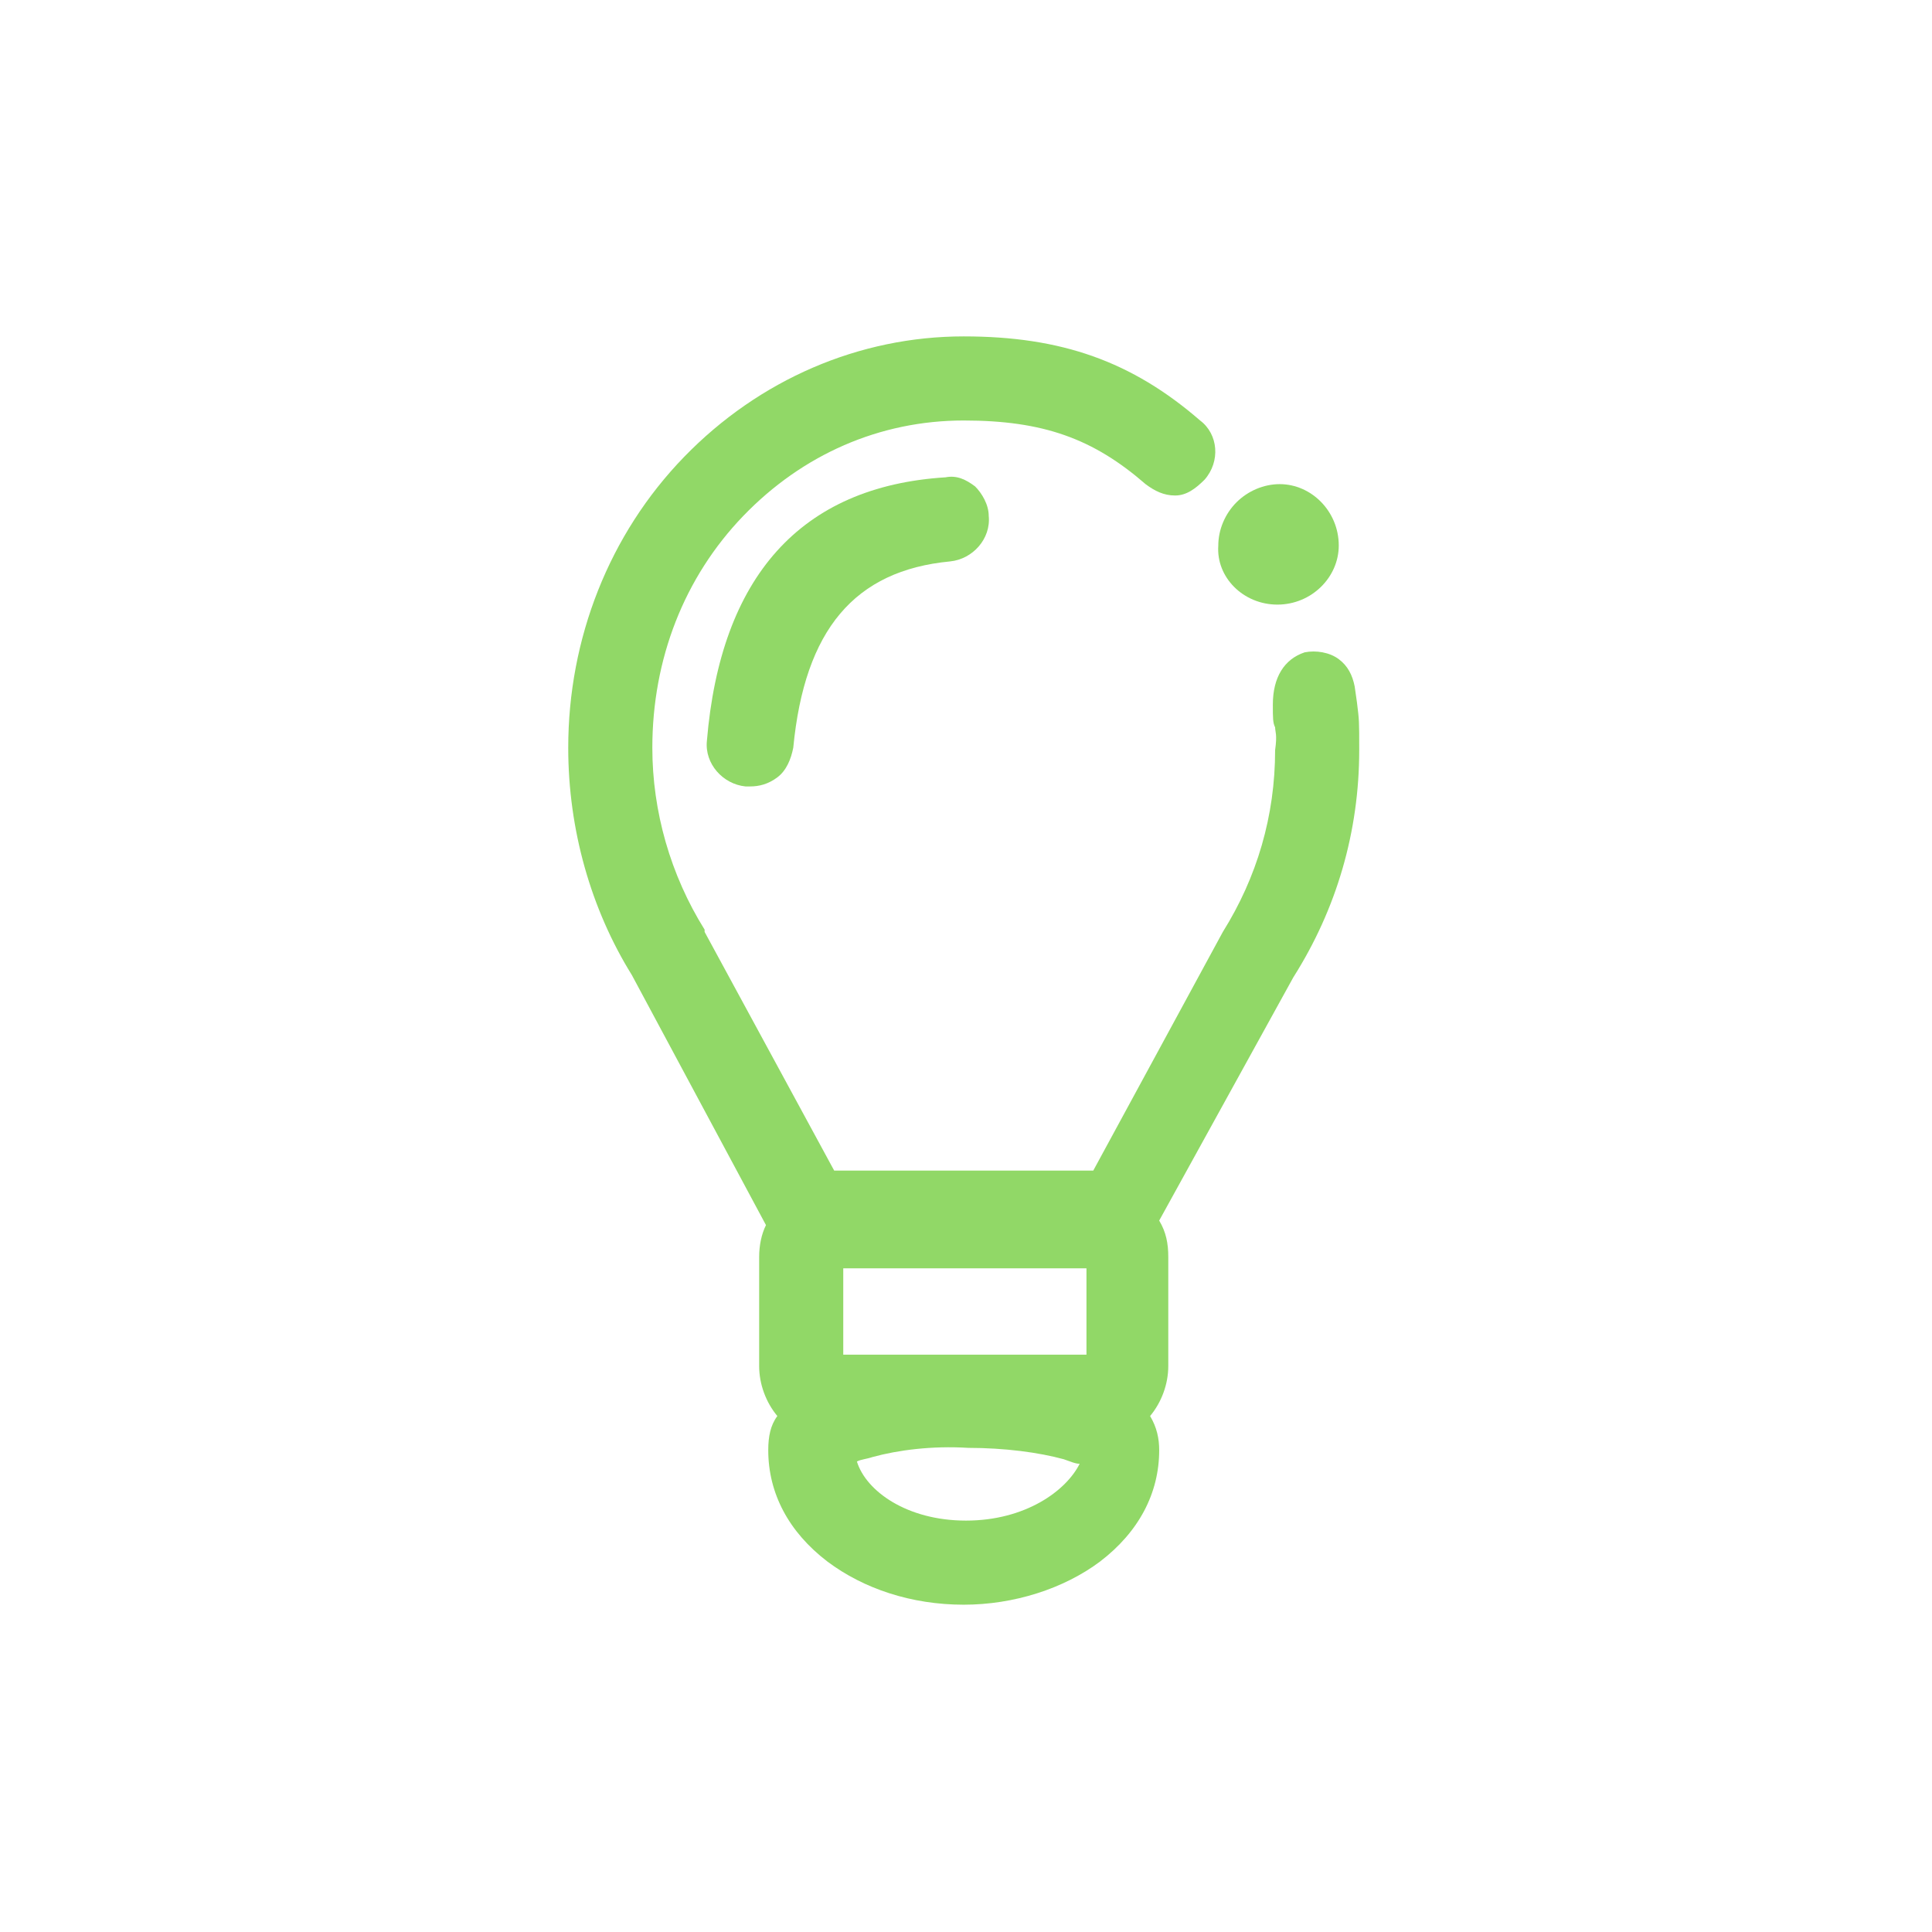 <?xml version="1.0" encoding="utf-8"?>
<!-- Generator: Adobe Illustrator 23.0.4, SVG Export Plug-In . SVG Version: 6.00 Build 0)  -->
<svg version="1.1" id="Layer_1" xmlns="http://www.w3.org/2000/svg" xmlns:xlink="http://www.w3.org/1999/xlink" x="0px" y="0px"
	 viewBox="0 0 85 85" enable-background="new 0 0 85 85" xml:space="preserve">
<g>
	<path fill="#91D867" d="M31.1,32.6c-0.1,1,0.7,1.9,1.7,2c0.1,0,0.1,0,0.2,0c0.4,0,0.8-0.1,1.2-0.4c0.4-0.3,0.6-0.8,0.7-1.3
		c0.5-5.2,2.7-7.8,6.9-8.2c1-0.1,1.8-1,1.7-2c0-0.5-0.3-1-0.6-1.3c-0.4-0.3-0.8-0.5-1.3-0.4C35.2,21.4,31.7,25.4,31.1,32.6z"/>
	<path fill="#91D867" d="M59.7,30.9l-0.1-0.7c-0.1-0.5-0.3-0.9-0.7-1.2c-0.4-0.3-1-0.4-1.5-0.3C56.5,29,56,29.8,56,31
		c0,0.6,0,0.8,0.1,1c0,0.2,0.1,0.3,0,1c0,2.9-0.8,5.6-2.3,8l-5.7,10.5l-11.4,0L31,41L31,40.9c-1.5-2.4-2.3-5.2-2.3-8
		c0-3.9,1.4-7.5,4-10.2c2.6-2.7,6-4.2,9.7-4.2c0,0,0,0,0,0c3.5,0,5.7,0.8,8,2.8c0.4,0.3,0.8,0.5,1.3,0.5c0.5,0,0.9-0.3,1.3-0.7
		c0.7-0.8,0.6-2-0.2-2.6c-3-2.6-6.1-3.7-10.4-3.7c0,0,0,0,0,0c-4.6,0-9,1.9-12.3,5.3c-3.3,3.4-5.1,8-5.1,12.8c0,3.6,1,7.1,2.8,10
		l5.9,11c-0.2,0.4-0.3,0.9-0.3,1.4l0,4.8c0,0.8,0.3,1.6,0.8,2.2c-0.3,0.4-0.4,0.9-0.4,1.5c0,1.9,0.9,3.6,2.6,4.9
		c1.6,1.2,3.7,1.9,6,1.9c0,0,0,0,0,0c2.2,0,4.4-0.7,6-1.9c1.7-1.3,2.6-3,2.6-4.9c0-0.5-0.1-1-0.4-1.5c0.5-0.6,0.8-1.4,0.8-2.2l0-4.8
		c0-0.6-0.1-1.1-0.4-1.6L56.9,43c1.9-3,2.9-6.4,2.9-10C59.8,31.7,59.8,31.7,59.7,30.9z M42.5,66.9c-2.6,0-4.4-1.3-4.8-2.6
		c0.2-0.1,0.4-0.1,0.7-0.2c1.1-0.3,2.6-0.5,4.2-0.4c1.6,0,3.1,0.2,4.2,0.5c0.3,0.1,0.5,0.2,0.7,0.2C46.9,65.6,45.1,66.9,42.5,66.9
		C42.5,66.9,42.5,66.9,42.5,66.9z M47.8,55.8l0,3.8l-10.7,0l0-3.8L47.8,55.8z"/>
	<path fill="#91D867" d="M56.2,26.6C56.2,26.6,56.2,26.6,56.2,26.6c1.5,0,2.7-1.2,2.7-2.6c0-1.5-1.2-2.7-2.6-2.7c0,0,0,0,0,0
		c-0.7,0-1.4,0.3-1.9,0.8c-0.5,0.5-0.8,1.2-0.8,1.9C53.5,25.4,54.7,26.6,56.2,26.6z"/>
</g>
</svg>
